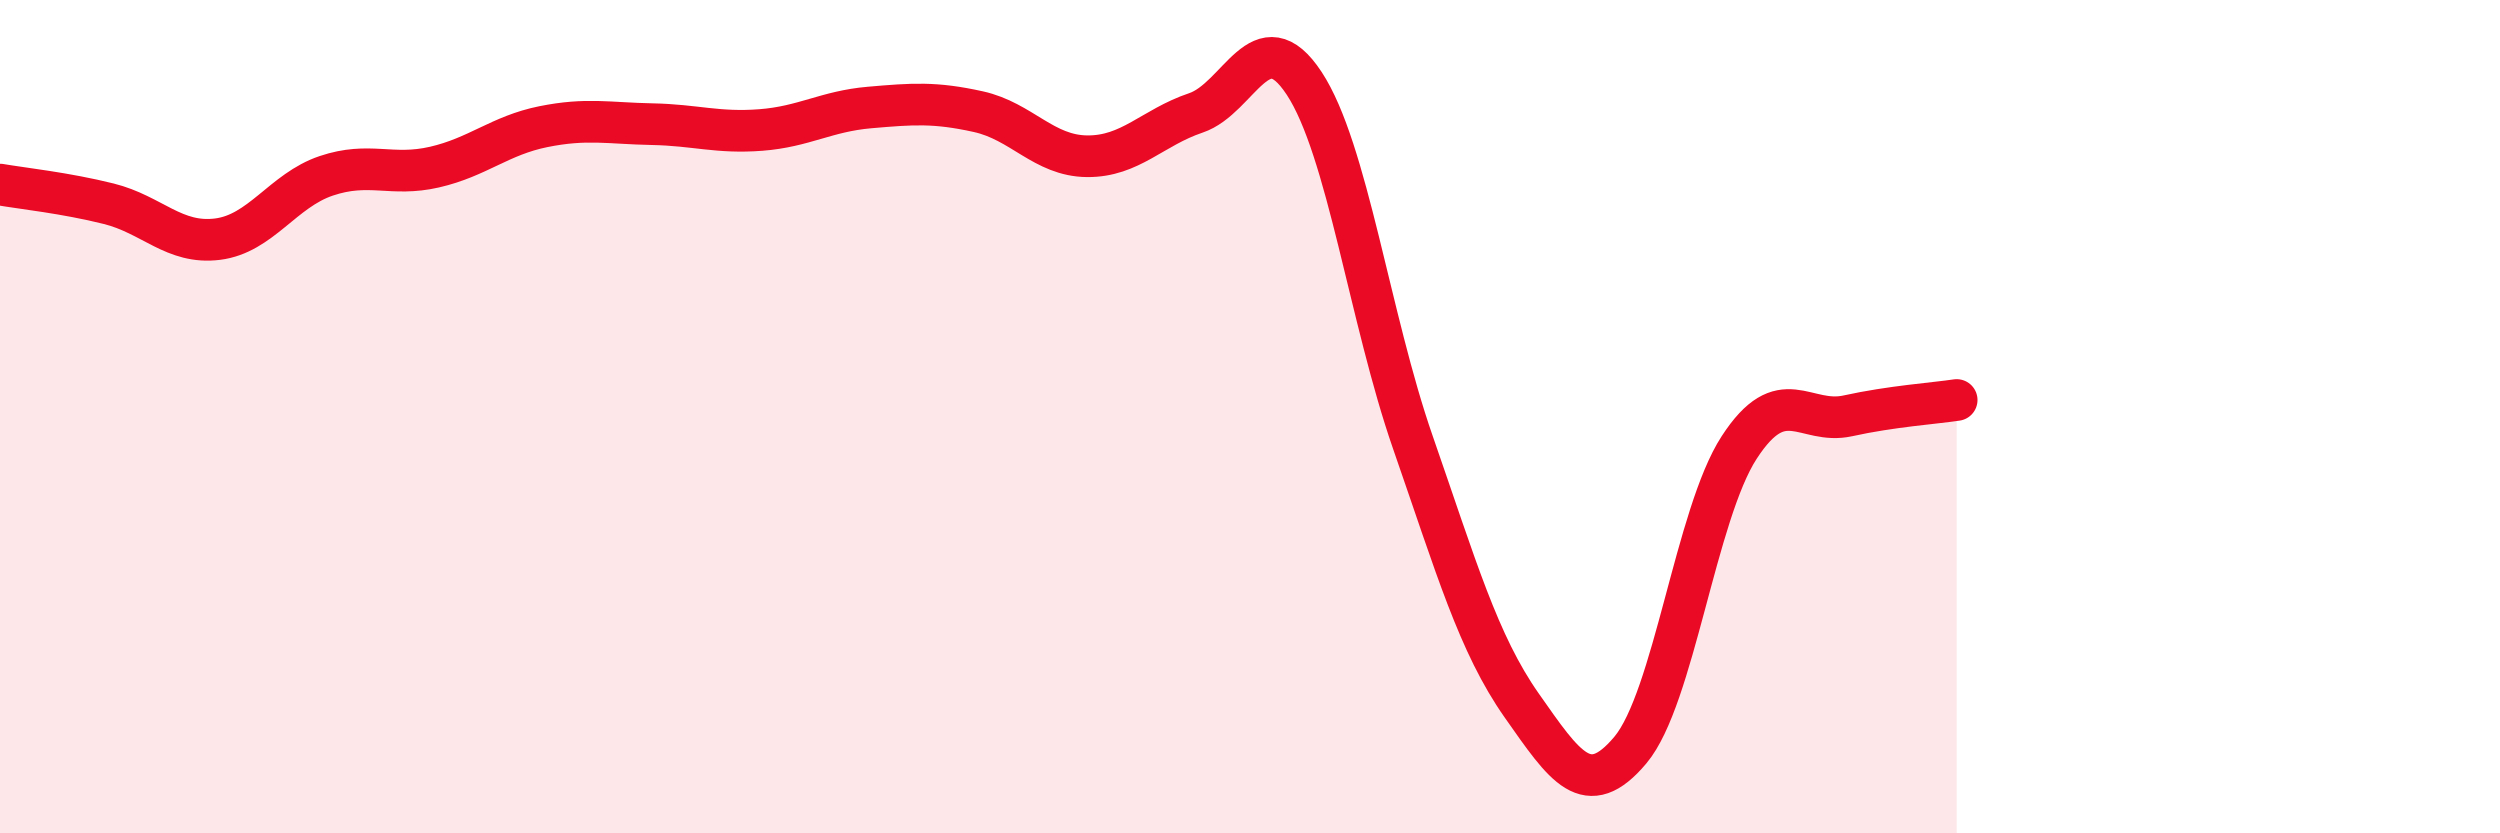 
    <svg width="60" height="20" viewBox="0 0 60 20" xmlns="http://www.w3.org/2000/svg">
      <path
        d="M 0,4.43 C 0.52,4.52 1.57,4.63 2.61,4.89 C 3.65,5.15 4.18,5.87 5.22,5.74 C 6.26,5.61 6.79,4.57 7.83,4.22 C 8.87,3.87 9.39,4.25 10.43,4.01 C 11.47,3.77 12,3.25 13.04,3.04 C 14.08,2.83 14.61,2.96 15.65,2.98 C 16.69,3 17.22,3.2 18.26,3.12 C 19.3,3.04 19.83,2.67 20.87,2.58 C 21.91,2.49 22.44,2.45 23.48,2.68 C 24.52,2.91 25.05,3.74 26.09,3.75 C 27.13,3.76 27.66,3.06 28.7,2.71 C 29.74,2.36 30.26,0.42 31.3,2 C 32.34,3.58 32.87,7.63 33.91,10.62 C 34.95,13.61 35.48,15.45 36.52,16.93 C 37.56,18.41 38.09,19.24 39.13,18 C 40.17,16.76 40.7,12.34 41.74,10.74 C 42.78,9.14 43.31,10.21 44.35,9.98 C 45.39,9.75 46.44,9.68 46.96,9.6L46.96 20L0 20Z"
        fill="#EB0A25"
        opacity="0.1"
        stroke-linecap="round"
        stroke-linejoin="round"
      />
      <path
        d="M 0,4.43 C 0.52,4.52 1.57,4.63 2.61,4.89 C 3.65,5.15 4.18,5.87 5.22,5.74 C 6.26,5.61 6.79,4.57 7.83,4.22 C 8.87,3.87 9.39,4.25 10.43,4.01 C 11.47,3.77 12,3.25 13.04,3.04 C 14.08,2.83 14.61,2.96 15.65,2.98 C 16.69,3 17.22,3.2 18.26,3.12 C 19.3,3.04 19.83,2.67 20.87,2.58 C 21.91,2.49 22.44,2.45 23.48,2.68 C 24.52,2.91 25.05,3.74 26.09,3.75 C 27.13,3.76 27.66,3.06 28.7,2.71 C 29.74,2.36 30.26,0.42 31.3,2 C 32.34,3.58 32.87,7.63 33.91,10.62 C 34.95,13.61 35.48,15.45 36.52,16.93 C 37.56,18.41 38.09,19.24 39.13,18 C 40.17,16.76 40.7,12.34 41.74,10.74 C 42.78,9.14 43.31,10.21 44.35,9.98 C 45.39,9.75 46.44,9.68 46.96,9.6"
        stroke="#EB0A25"
        stroke-width="1"
        fill="none"
        stroke-linecap="round"
        stroke-linejoin="round"
      />
    </svg>
  
